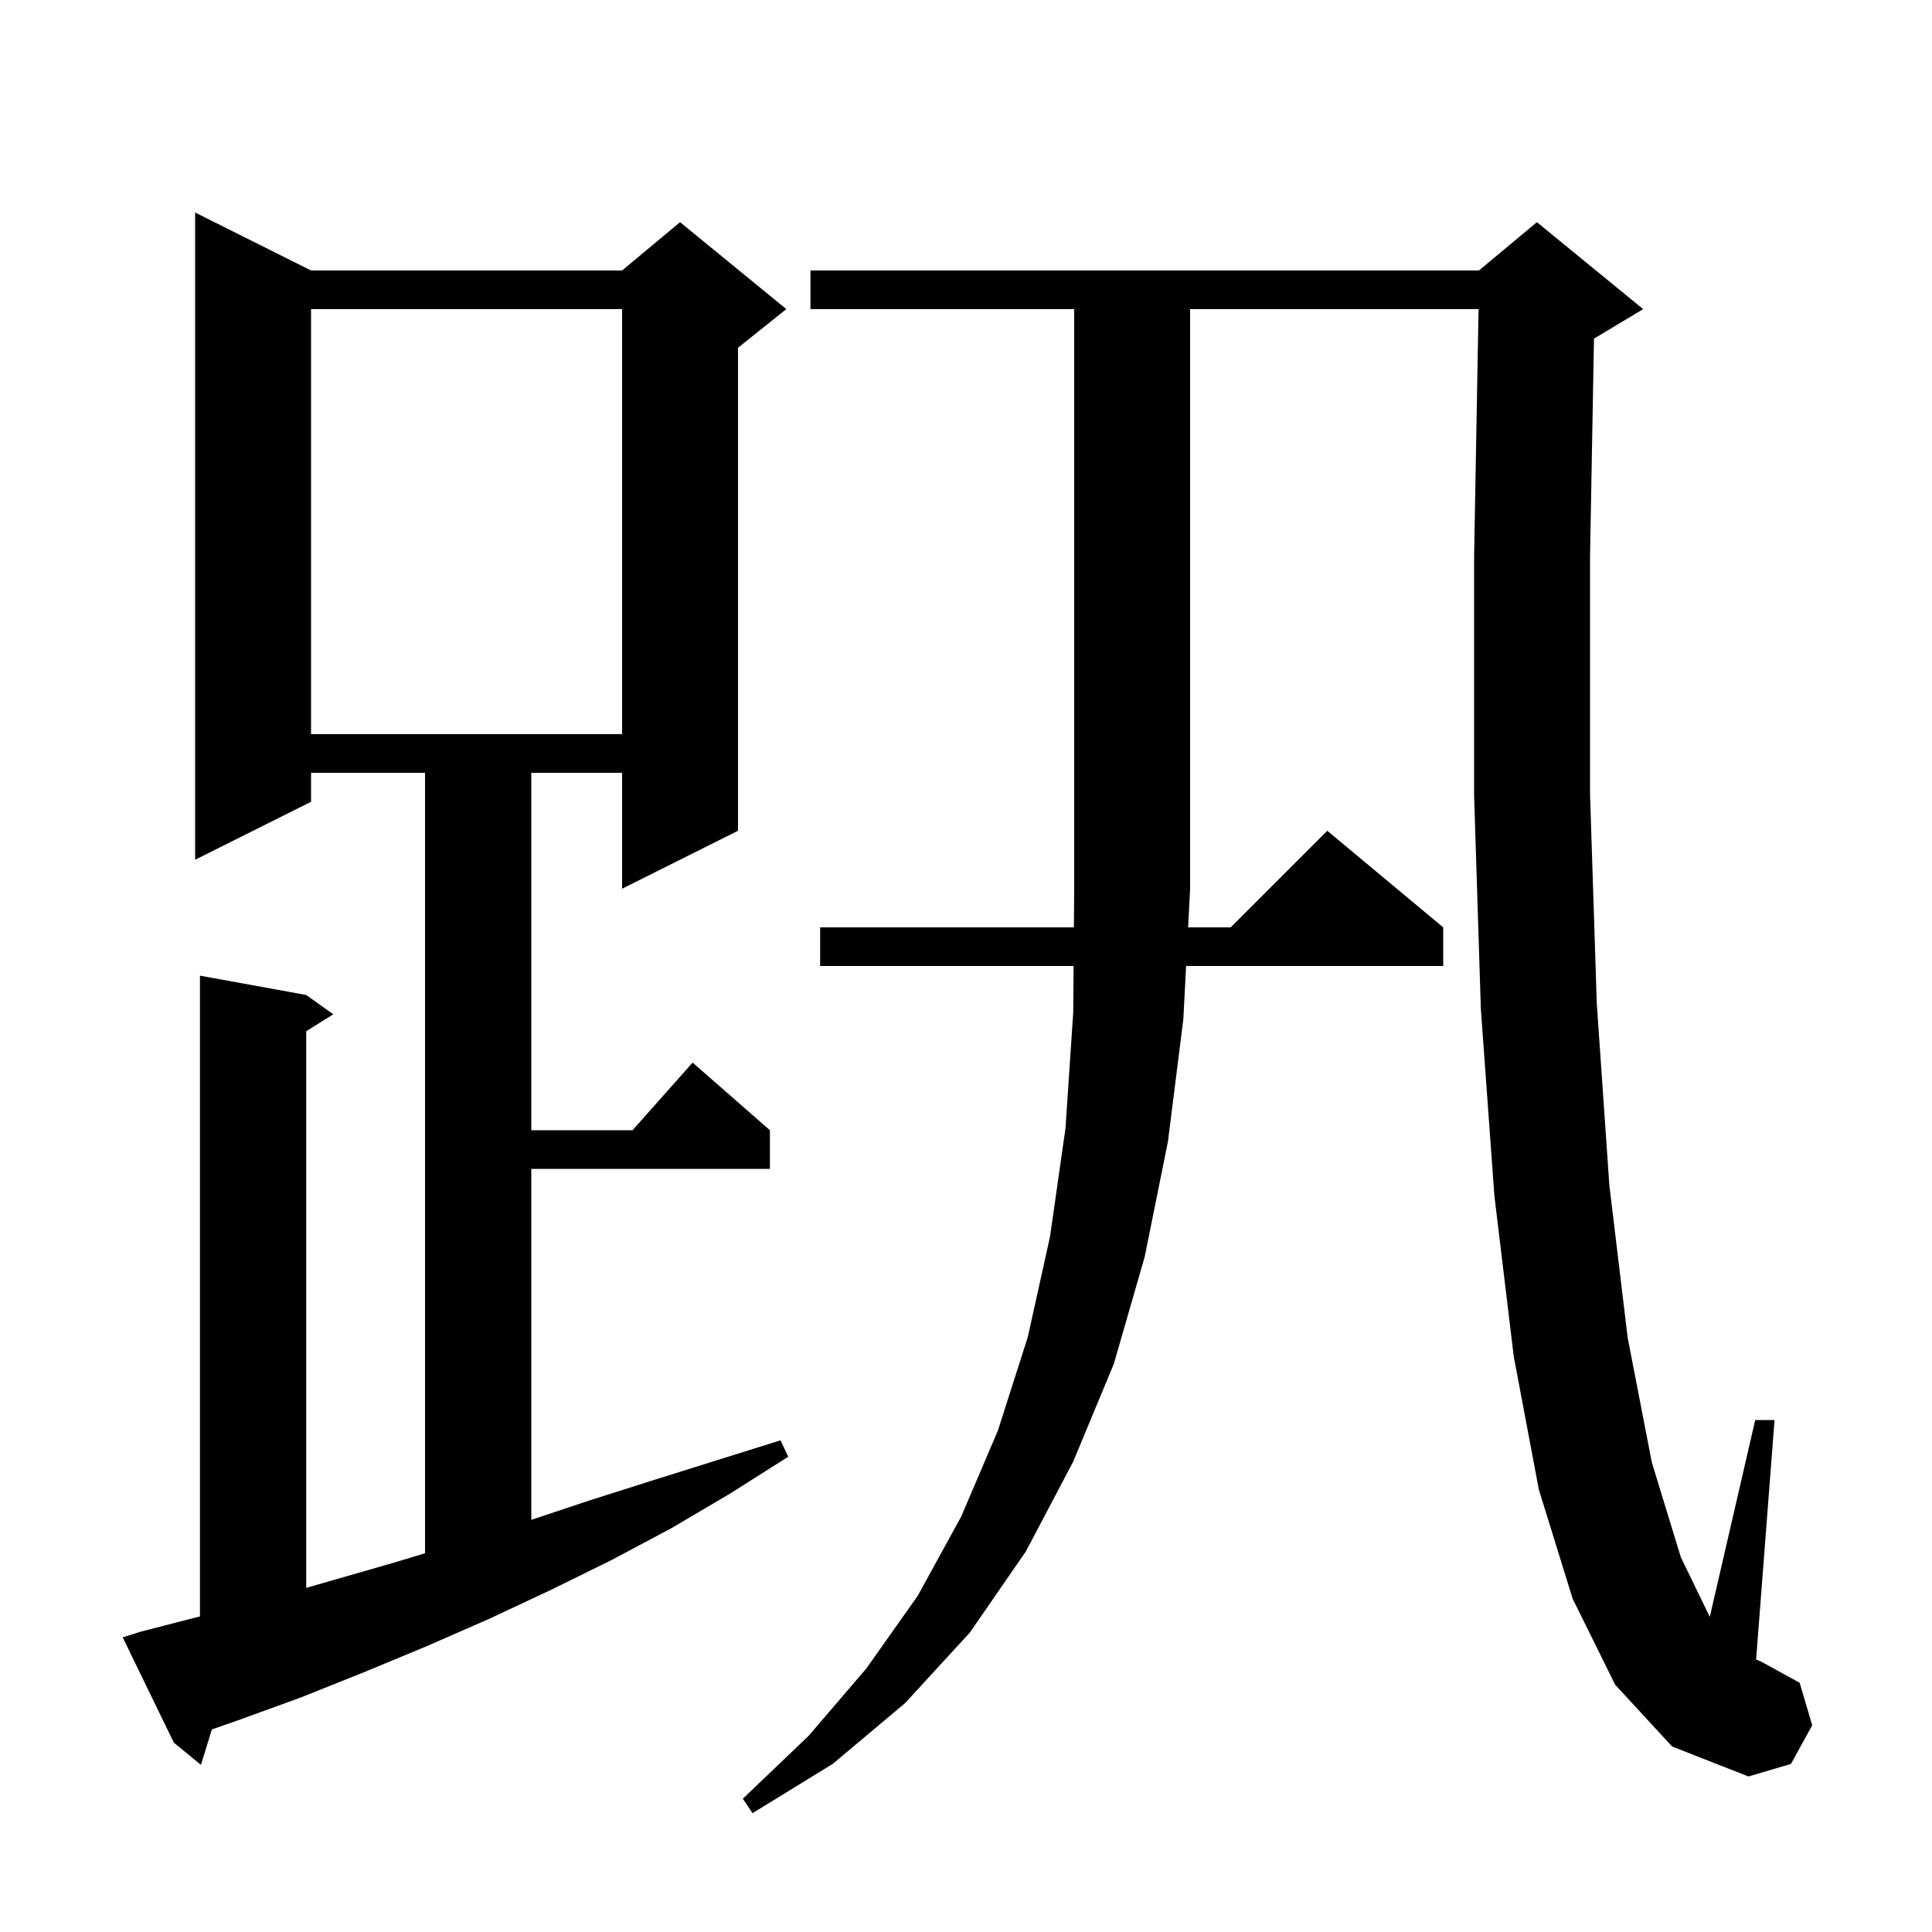 <svg xmlns="http://www.w3.org/2000/svg" xmlns:xlink="http://www.w3.org/1999/xlink" version="1.1" baseProfile="full" viewBox="0 0 200 200" width="200" height="200">
<g fill="black">
<path d="M 83.9 32.0 L 83.9 28.0 L 153.1 28.0 L 159.1 23.0 L 170.1 32.0 L 165.1 35.0 L 165.01 35.037 L 164.6 57.6 L 164.6 82.2 L 165.3 103.9 L 166.6 122.7 L 168.5 138.5 L 171.0 151.4 L 174.0 161.2 L 176.997 167.381 L 181.7 147.0 L 183.7 147.0 L 181.793 171.793 L 182.3 172.0 L 186.3 174.2 L 187.6 178.6 L 185.4 182.6 L 181.0 183.9 L 173.1 180.8 L 167.2 174.4 L 162.8 165.5 L 159.3 154.2 L 156.7 140.4 L 154.7 123.8 L 153.3 104.5 L 152.6 82.4 L 152.6 57.5 L 153.06 32.0 L 123.2 32.0 L 123.2 92.0 L 122.993 96.0 L 127.4 96.0 L 137.4 86.0 L 149.4 96.0 L 149.4 100.0 L 122.785 100.0 L 122.5 105.5 L 120.9 118.2 L 118.5 130.1 L 115.3 141.2 L 111.1 151.3 L 106.2 160.6 L 100.4 169.0 L 93.7 176.3 L 86.2 182.6 L 77.9 187.7 L 76.9 186.2 L 83.7 179.7 L 89.7 172.7 L 95.0 165.2 L 99.5 157.0 L 103.3 148.1 L 106.4 138.4 L 108.7 128.0 L 110.3 116.8 L 111.1 104.8 L 111.138 100.0 L 84.9 100.0 L 84.9 96.0 L 111.169 96.0 L 111.2 92.0 L 111.2 32.0 Z M 14.6 168.9 L 20.7 167.329 L 20.7 101.0 L 31.7 103.0 L 34.5 105.0 L 31.7 106.75 L 31.7 164.377 L 41.0 161.7 L 44.0 160.791 L 44.0 80.0 L 32.2 80.0 L 32.2 83.0 L 20.2 89.0 L 20.2 22.0 L 32.2 28.0 L 64.4 28.0 L 70.4 23.0 L 81.4 32.0 L 76.4 36.0 L 76.4 86.0 L 64.4 92.0 L 64.4 80.0 L 55.0 80.0 L 55.0 117.0 L 65.478 117.0 L 71.7 110.0 L 79.7 117.0 L 79.7 121.0 L 55.0 121.0 L 55.0 157.333 L 60.8 155.4 L 67.4 153.3 L 80.8 149.1 L 81.6 150.8 L 75.6 154.6 L 69.5 158.2 L 63.3 161.5 L 57.0 164.6 L 50.6 167.6 L 44.2 170.4 L 37.7 173.1 L 31.2 175.7 L 24.6 178.1 L 21.934 179.029 L 20.8 182.7 L 18.0 180.4 L 12.7 169.5 Z M 32.2 32.0 L 32.2 76.0 L 64.4 76.0 L 64.4 32.0 Z " />
</g>
</svg>
